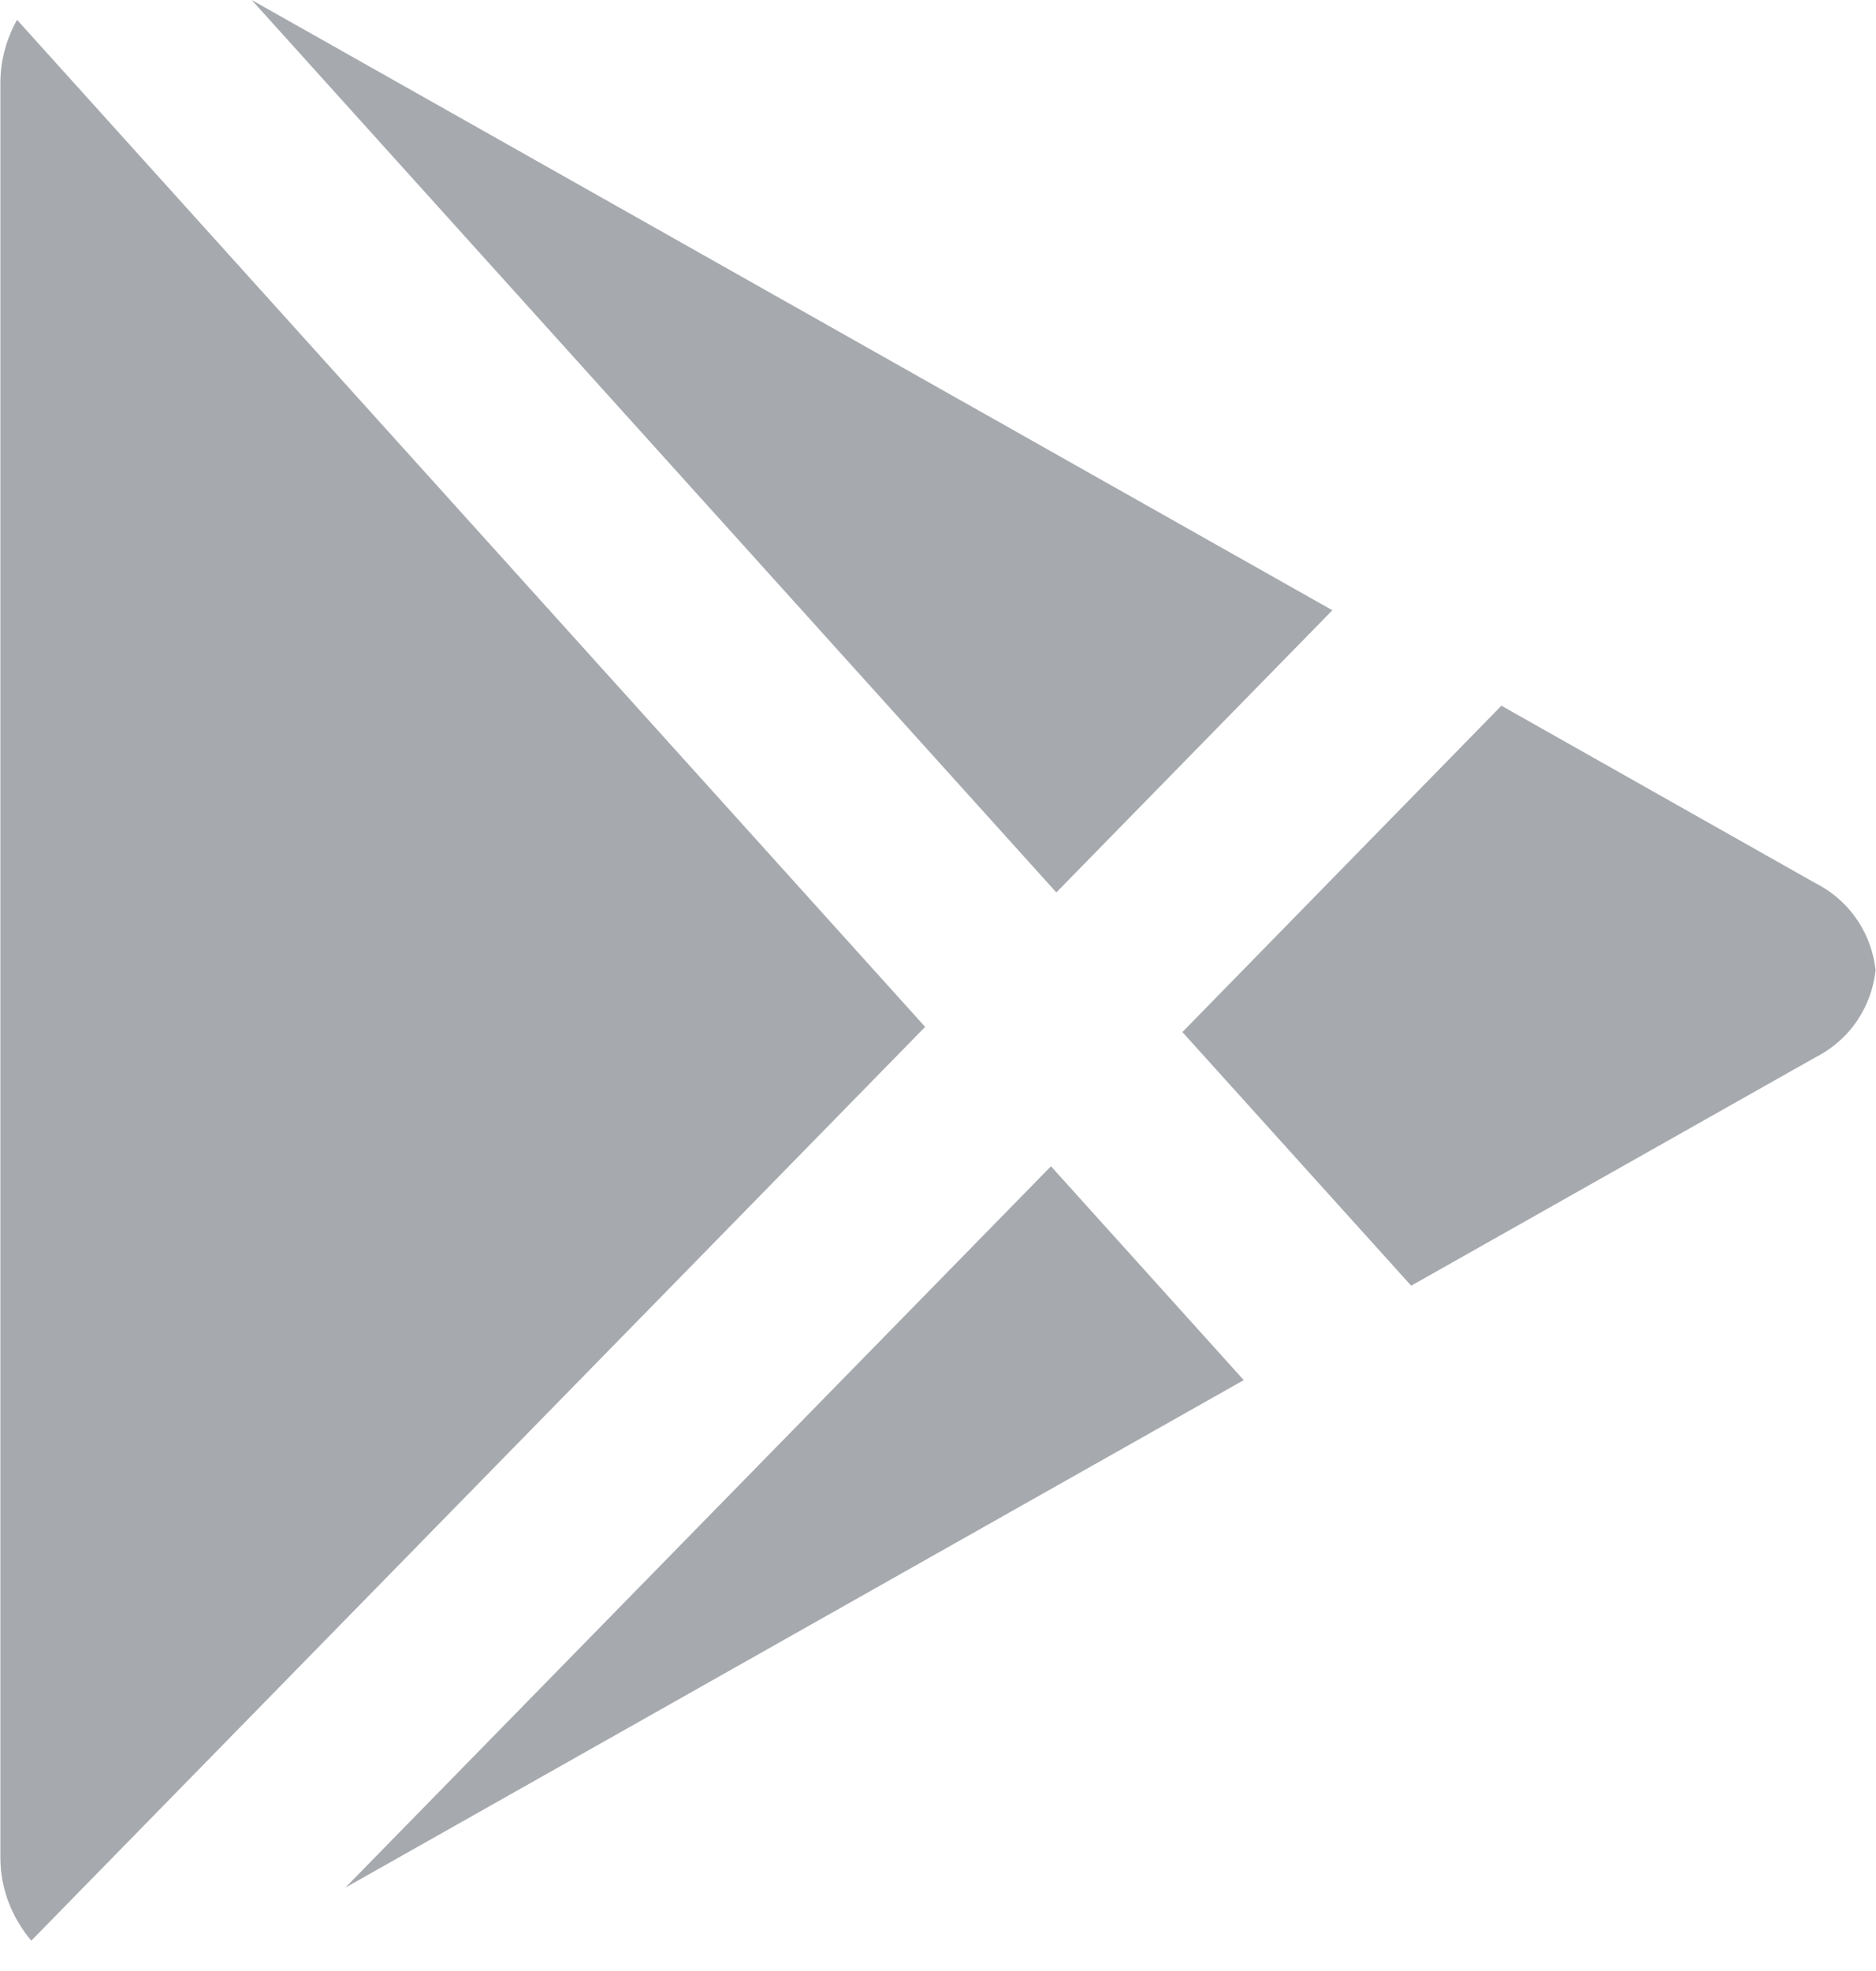<?xml version="1.0" encoding="UTF-8"?>
<svg width="40px" height="42px" viewBox="0 0 40 42" version="1.1" xmlns="http://www.w3.org/2000/svg" xmlns:xlink="http://www.w3.org/1999/xlink">
    <!-- Generator: Sketch 58 (84663) - https://sketch.com -->
    <title>Shape</title>
    <desc>Created with Sketch.</desc>
    <g id="Exhibits" stroke="none" stroke-width="1" fill="none" fill-rule="evenodd">
        <g id="Exhibit-Details" transform="translate(-1499, -8269)" fill="#A6A9AE" fill-rule="nonzero">
            <g id="843f9cef52b0db2979bc9d0c60daabfa" transform="translate(1499, 8269)">
                <path d="M7.363,40.224 L26.519,29.409 L22.409,24.852 L7.363,40.224 Z M0.363,0.422 C0.143,0.819 0.008,1.27 0.008,1.776 L0.008,39.578 C0.008,40.278 0.27,40.878 0.667,41.354 L19.726,21.882 L0.363,0.422 Z M38.692,18.81 L32.013,15.038 L25.211,21.992 L30.089,27.397 L38.692,22.54 C39.477,22.143 39.907,21.426 39.992,20.675 C39.907,19.924 39.477,19.207 38.692,18.81 Z M28.409,13.004 L5.367,0 L22.523,19.017 L28.409,13.004 Z" id="Shape"></path>
            </g>
        </g>
    </g>
</svg>